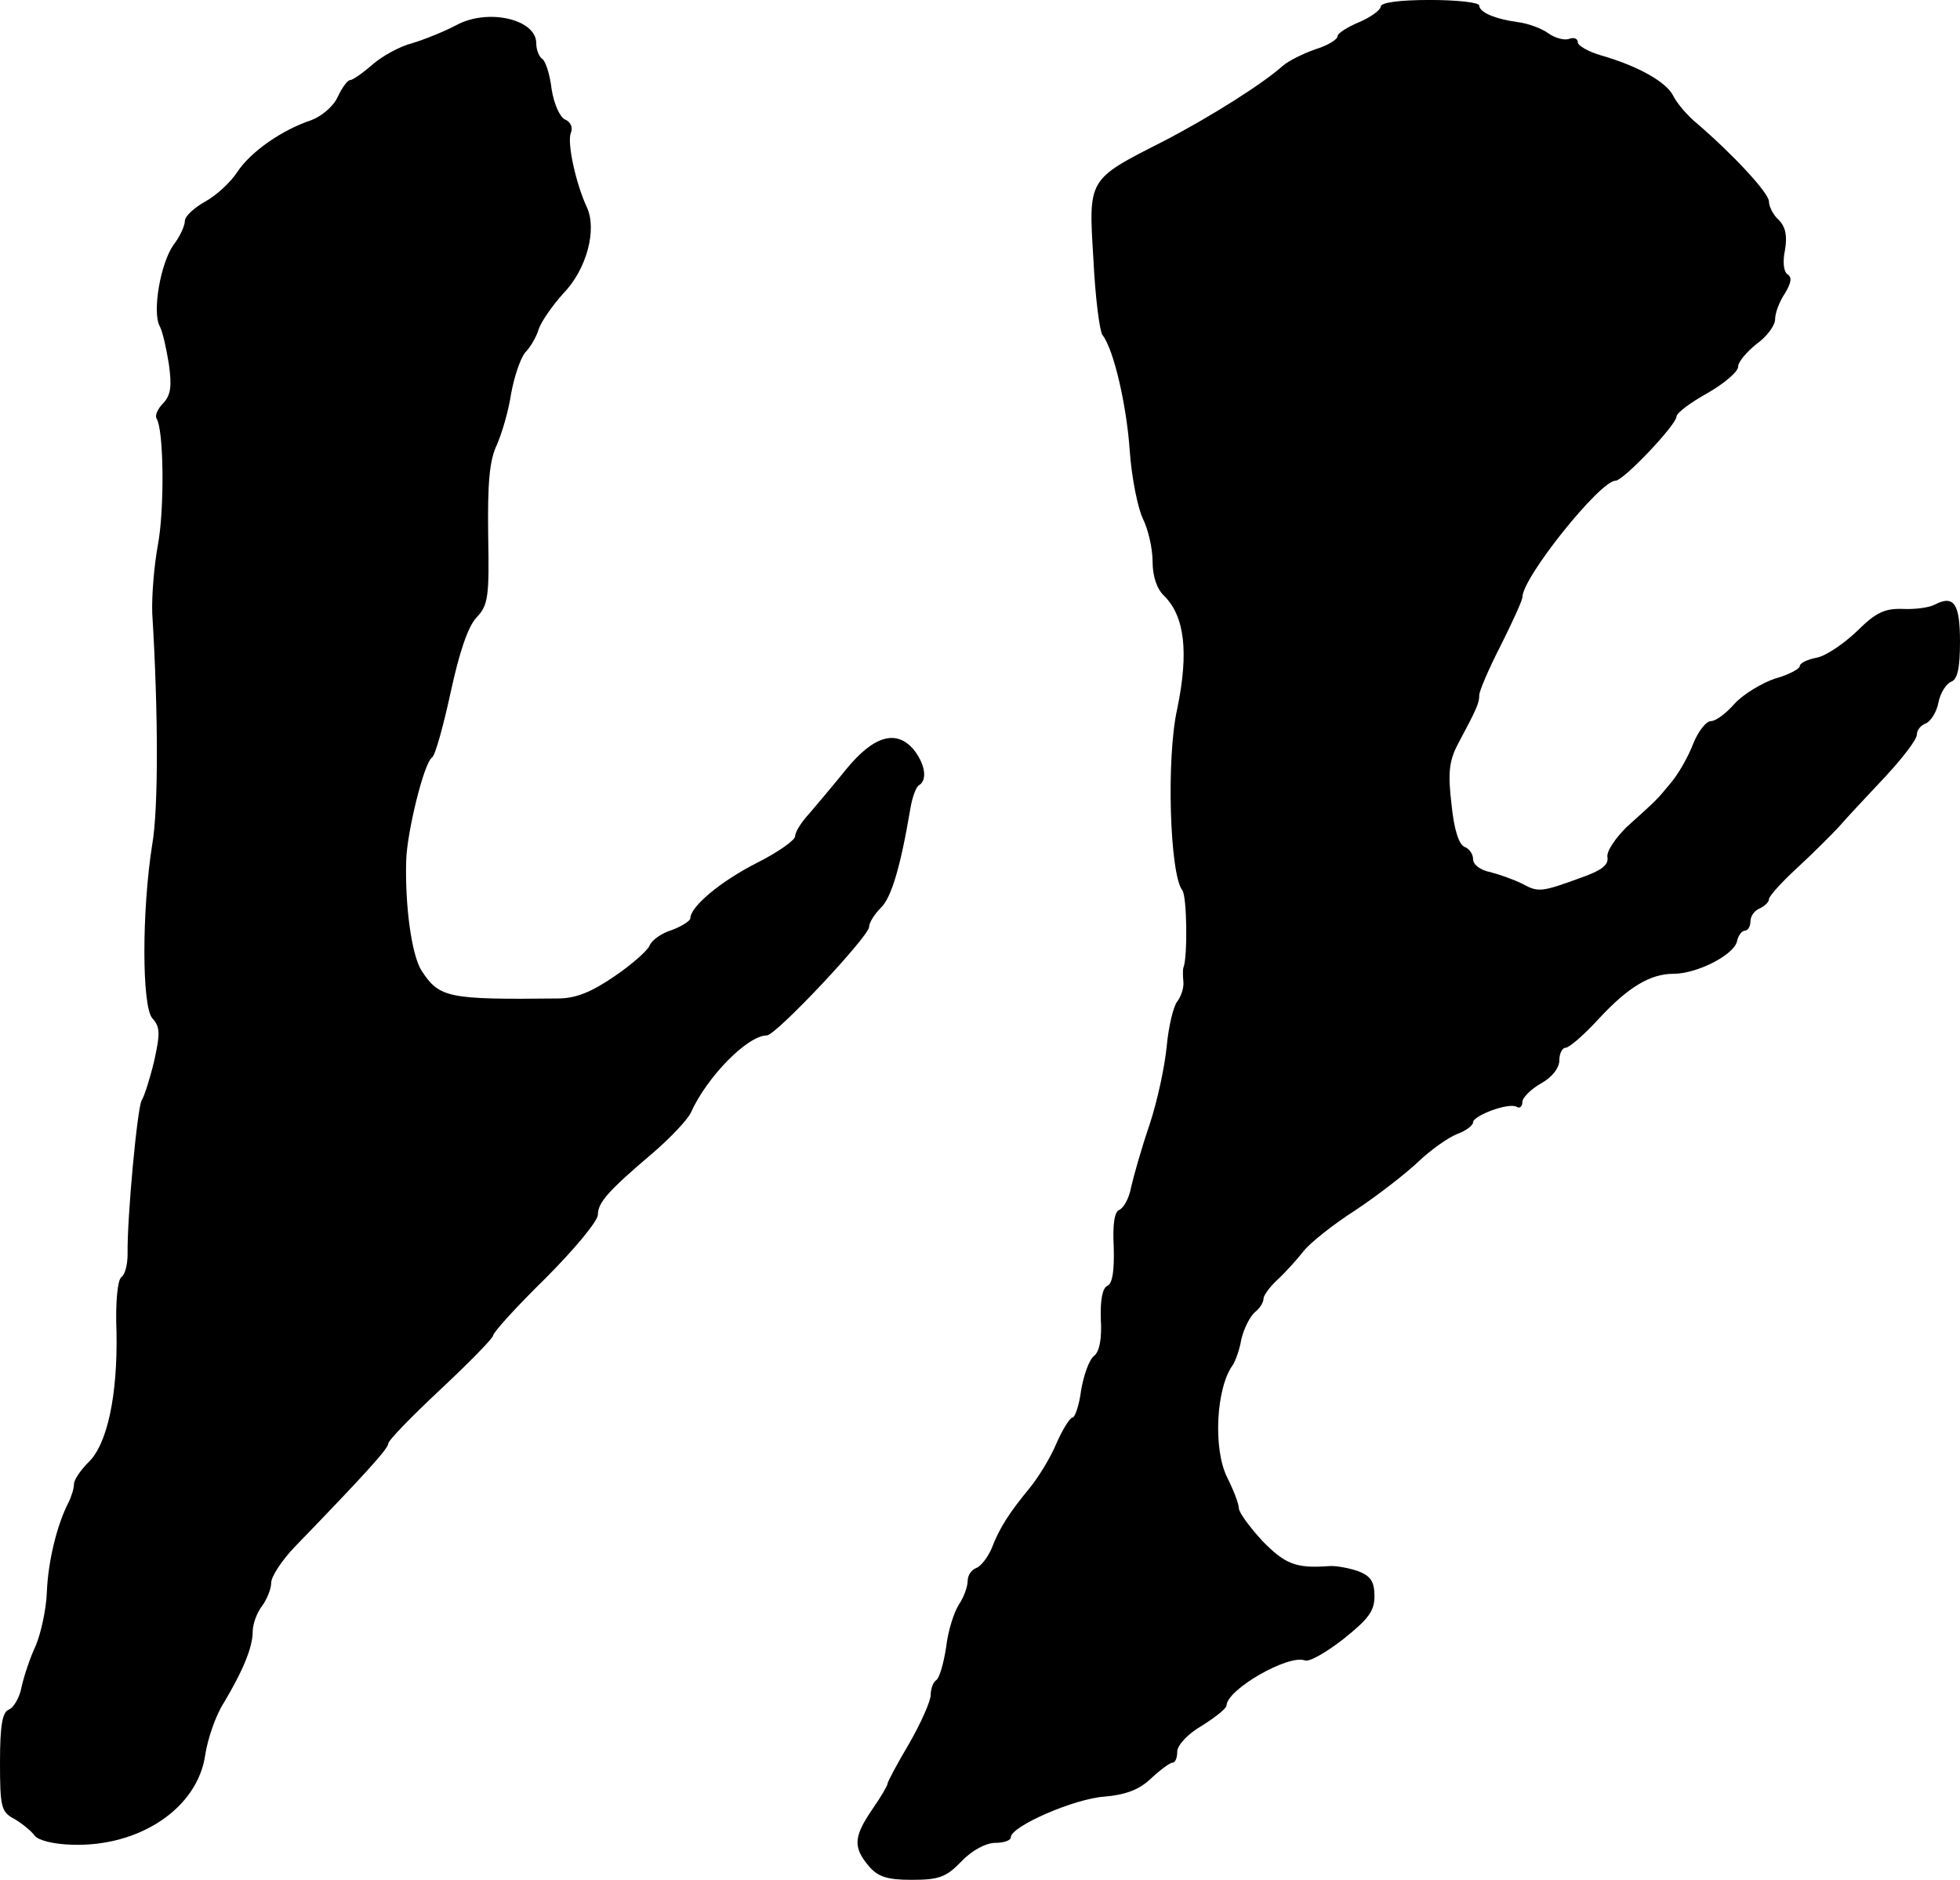 <?xml version="1.0" standalone="no"?>
<!DOCTYPE svg PUBLIC "-//W3C//DTD SVG 20010904//EN"
 "http://www.w3.org/TR/2001/REC-SVG-20010904/DTD/svg10.dtd">
<svg version="1.0" xmlns="http://www.w3.org/2000/svg"
 width="318pt" height="305pt" viewBox="0 0 318 305"
 preserveAspectRatio="xMidYMid meet">
<g transform="translate(0,305) scale(0.1,-0.1)"
fill="#000000" stroke="none">
<path d="M2240 3039 c0 -5 -16 -17 -35 -25 -19 -8 -35 -18 -35 -23 0 -5 -16
-15 -36 -21 -20 -7 -44 -19 -53 -27 -31 -28 -116 -82 -193 -122 -124 -63 -122
-60 -114 -192 3 -61 10 -117 15 -123 18 -23 39 -114 44 -188 3 -43 13 -92 21
-109 9 -18 16 -49 16 -70 0 -24 7 -45 19 -56 33 -33 40 -91 21 -183 -18 -80
-12 -268 8 -294 8 -9 9 -110 2 -126 -1 -3 -1 -13 0 -23 1 -10 -4 -24 -10 -32
-6 -7 -14 -40 -17 -72 -3 -32 -15 -89 -28 -128 -13 -38 -26 -84 -30 -102 -3
-17 -12 -33 -19 -36 -8 -3 -11 -24 -9 -61 1 -38 -2 -58 -10 -62 -8 -3 -12 -22
-11 -54 2 -31 -2 -53 -11 -60 -8 -6 -17 -32 -21 -56 -3 -24 -10 -44 -14 -44
-4 0 -16 -19 -26 -42 -10 -24 -30 -56 -44 -73 -32 -39 -48 -63 -61 -97 -6 -14
-17 -29 -25 -32 -8 -3 -14 -12 -14 -21 0 -9 -6 -26 -14 -38 -8 -12 -18 -43
-21 -70 -4 -26 -11 -50 -16 -53 -5 -3 -9 -14 -9 -24 0 -10 -16 -46 -35 -79
-19 -32 -35 -62 -35 -65 0 -3 -11 -22 -25 -42 -30 -44 -31 -61 -6 -91 15 -18
30 -23 70 -23 44 0 56 4 81 30 17 18 40 30 55 30 14 0 25 4 25 9 0 18 104 63
152 66 34 3 56 11 75 29 15 14 31 26 35 26 5 0 8 8 8 18 0 10 17 29 40 42 22
14 40 28 40 33 1 26 100 83 127 73 7 -3 35 13 63 35 40 32 50 45 50 69 0 24
-6 33 -27 41 -15 5 -36 9 -47 8 -53 -4 -71 3 -108 41 -21 23 -38 46 -38 53 0
7 -9 30 -19 50 -23 46 -18 145 9 182 4 6 11 24 14 42 4 17 14 37 22 44 8 6 14
16 14 22 0 5 10 19 23 31 12 11 31 32 42 46 11 14 49 44 85 67 36 24 81 59
101 78 20 19 48 39 63 45 14 5 26 14 26 19 0 11 59 33 71 25 5 -3 9 1 9 8 0 7
14 21 30 30 18 10 30 25 30 38 0 11 5 20 10 20 6 0 30 21 53 46 48 52 84 74
122 74 38 0 97 30 103 52 2 10 8 18 13 18 5 0 9 7 9 15 0 9 7 18 15 21 8 4 15
10 15 15 0 5 21 28 46 51 26 24 56 54 68 67 11 13 45 49 74 80 28 30 52 61 52
69 0 7 6 15 14 18 8 3 18 18 21 34 3 16 13 31 21 34 10 4 14 22 14 65 0 62
-10 76 -41 60 -9 -5 -33 -8 -52 -7 -29 1 -44 -6 -74 -36 -21 -20 -50 -40 -65
-43 -16 -3 -28 -9 -28 -14 0 -4 -18 -14 -40 -20 -21 -7 -51 -25 -65 -40 -14
-16 -31 -29 -39 -29 -8 0 -21 -17 -29 -37 -8 -21 -24 -49 -36 -63 -23 -28 -21
-26 -72 -72 -19 -19 -33 -40 -31 -49 2 -12 -9 -21 -40 -32 -68 -25 -72 -25
-98 -11 -14 7 -37 15 -52 19 -16 3 -28 12 -28 21 0 8 -6 17 -14 20 -9 4 -17
28 -21 69 -6 50 -4 70 10 97 31 58 35 67 35 80 0 7 16 44 35 81 19 38 35 73
35 78 0 32 126 189 151 189 13 0 99 91 99 104 0 6 23 23 50 38 28 16 50 35 50
43 0 8 14 24 30 37 17 12 30 30 30 40 0 10 7 29 16 42 10 17 12 26 4 31 -6 4
-8 20 -4 39 4 23 1 38 -10 49 -9 8 -16 22 -16 30 0 14 -59 77 -116 126 -16 13
-33 33 -39 45 -11 23 -58 49 -117 66 -21 6 -38 16 -38 21 0 6 -6 9 -14 6 -7
-3 -23 1 -34 9 -11 8 -33 16 -49 18 -37 5 -63 16 -63 27 0 5 -36 9 -80 9 -49
0 -80 -4 -80 -11z"/>
<path d="M740 3009 c-19 -10 -51 -23 -71 -29 -20 -5 -49 -21 -65 -35 -16 -14
-32 -25 -36 -25 -4 0 -13 -12 -20 -27 -7 -16 -27 -32 -43 -38 -48 -16 -98 -51
-120 -84 -11 -17 -34 -38 -52 -48 -18 -10 -33 -24 -33 -31 0 -8 -8 -26 -19
-40 -21 -31 -34 -108 -22 -131 5 -9 11 -37 15 -62 5 -36 3 -50 -9 -63 -9 -9
-14 -20 -11 -25 12 -19 13 -149 2 -206 -6 -33 -10 -82 -9 -110 10 -163 10
-318 0 -375 -17 -107 -17 -262 0 -282 13 -14 13 -25 3 -70 -7 -29 -16 -57 -20
-63 -7 -10 -24 -191 -23 -250 0 -16 -4 -33 -10 -37 -6 -4 -10 -40 -8 -89 2
-103 -15 -183 -46 -212 -12 -12 -23 -28 -23 -35 0 -7 -4 -20 -9 -30 -19 -37
-33 -96 -35 -145 -1 -29 -10 -68 -18 -87 -9 -19 -19 -49 -23 -67 -3 -17 -13
-34 -21 -37 -10 -4 -14 -25 -14 -85 0 -73 2 -81 23 -92 12 -7 27 -19 33 -27 6
-8 30 -14 60 -15 111 -4 205 60 217 146 4 26 17 64 30 84 31 52 47 90 47 116
0 12 7 31 15 41 8 11 15 28 15 38 0 10 17 36 38 58 118 122 152 160 152 168 0
5 38 44 85 88 46 43 85 83 85 87 0 5 38 47 85 93 47 47 85 93 85 103 0 20 17
39 90 101 29 25 56 54 61 65 26 58 92 125 123 125 15 0 166 161 166 176 0 7 9
21 19 31 17 16 32 66 48 161 3 18 9 35 14 38 14 8 10 34 -8 57 -28 34 -65 24
-110 -31 -21 -26 -48 -58 -60 -72 -13 -14 -23 -30 -23 -37 0 -6 -28 -26 -62
-43 -59 -30 -108 -71 -108 -90 0 -4 -14 -13 -30 -19 -17 -5 -33 -17 -36 -25
-3 -8 -29 -31 -57 -50 -38 -26 -63 -36 -92 -36 -179 -2 -192 1 -221 45 -16 25
-27 104 -25 178 1 46 29 160 42 168 5 3 18 50 30 105 14 65 28 107 42 122 19
20 21 33 19 135 -1 83 2 120 14 145 8 18 19 55 23 82 5 28 15 58 23 68 9 9 19
27 22 38 4 12 22 38 40 58 38 39 55 104 38 140 -18 39 -32 104 -26 120 4 9 0
18 -9 22 -8 3 -18 24 -22 49 -3 25 -10 47 -16 50 -5 4 -9 15 -9 25 0 39 -79
57 -130 29z"/>
</g>
</svg>
